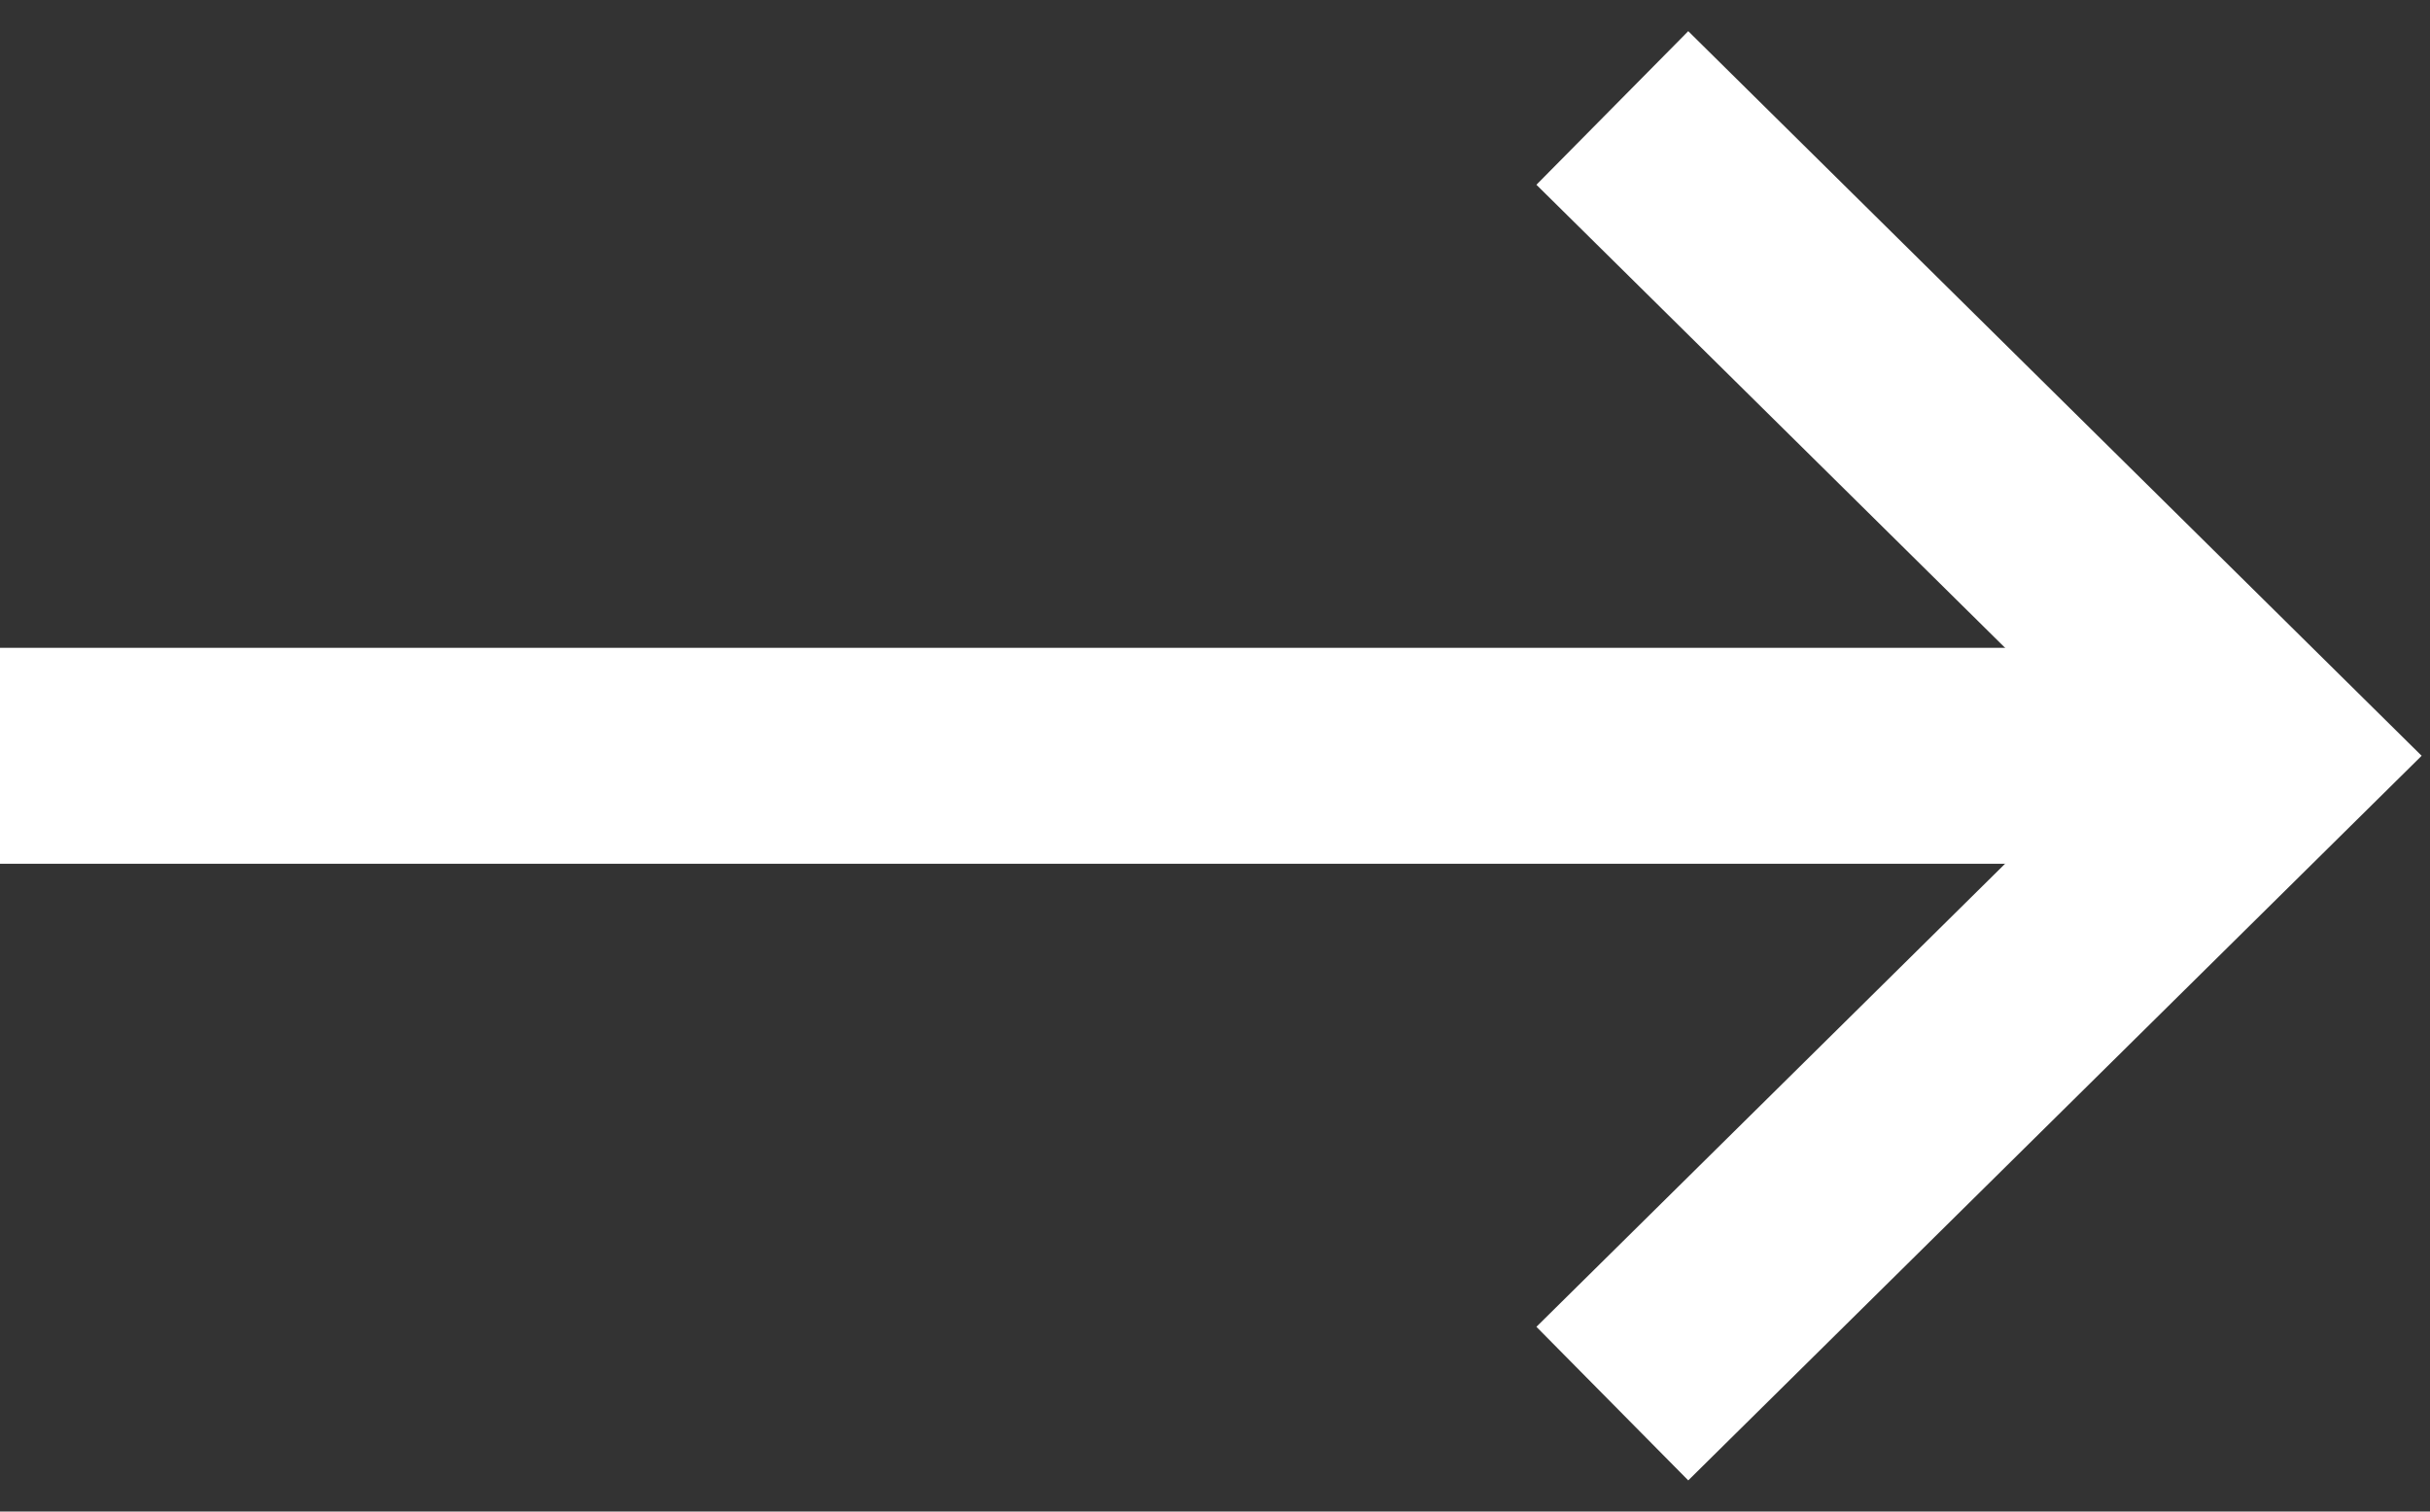 <svg width="45" height="28" viewBox="0 0 45 28" fill="none" xmlns="http://www.w3.org/2000/svg">
<rect x="0" y="0" width="45" height="28" fill="#333333" stroke="none"/>
<path d="M29.858 2L42 14L29.858 26" stroke="white" stroke-width="4"/>
<path d="M0 14L42 14" stroke="white" stroke-width="4"/>
</svg>
